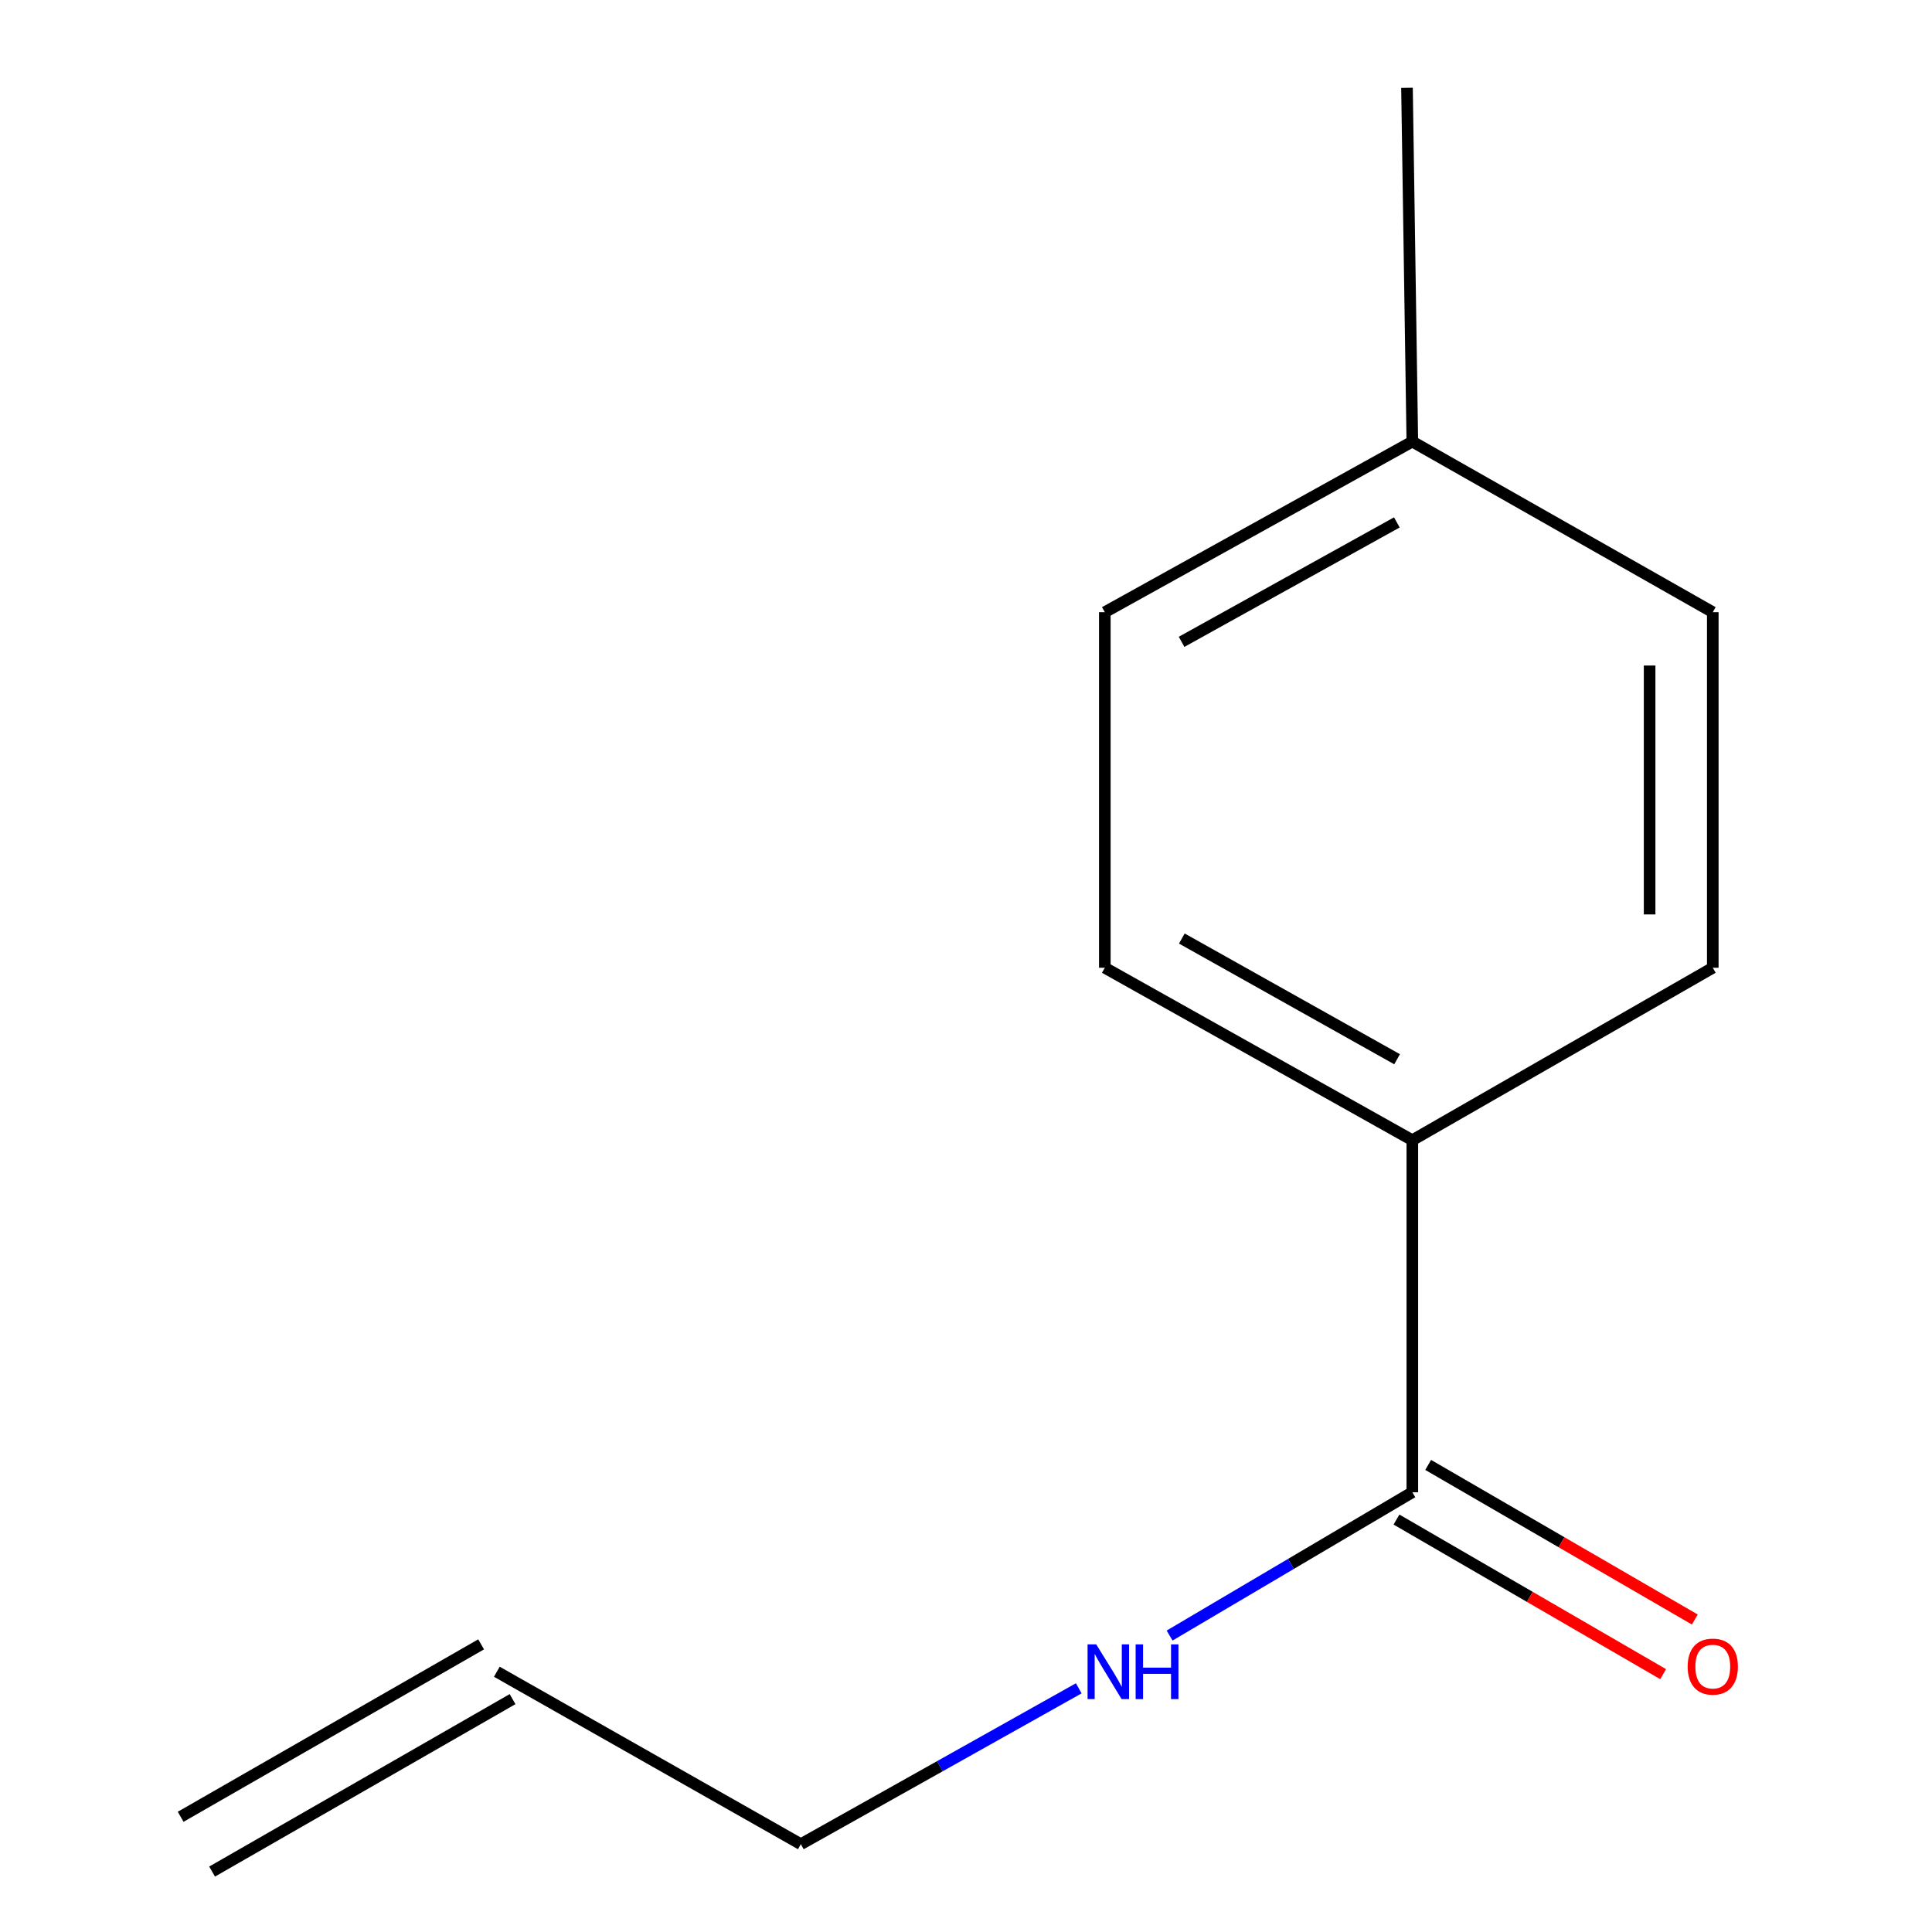 <?xml version='1.0' encoding='iso-8859-1'?>
<svg version='1.1' baseProfile='full'
              xmlns='http://www.w3.org/2000/svg'
                      xmlns:rdkit='http://www.rdkit.org/xml'
                      xmlns:xlink='http://www.w3.org/1999/xlink'
                  xml:space='preserve'
width='1000px' height='1000px' viewBox='0 0 1000 1000'>
<!-- END OF HEADER -->
<rect style='opacity:1.0;fill:#FFFFFF;stroke:none' width='1000' height='1000' x='0' y='0'> </rect>
<path class='bond-0' d='M 731.018,772.382 L 731.018,590.164' style='fill:none;fill-rule:evenodd;stroke:#000000;stroke-width:6px;stroke-linecap:butt;stroke-linejoin:miter;stroke-opacity:1' />
<path class='bond-1' d='M 722.818,786.524 L 791.83,826.535' style='fill:none;fill-rule:evenodd;stroke:#000000;stroke-width:6px;stroke-linecap:butt;stroke-linejoin:miter;stroke-opacity:1' />
<path class='bond-1' d='M 791.83,826.535 L 860.841,866.546' style='fill:none;fill-rule:evenodd;stroke:#FF0000;stroke-width:6px;stroke-linecap:butt;stroke-linejoin:miter;stroke-opacity:1' />
<path class='bond-1' d='M 739.217,758.24 L 808.228,798.251' style='fill:none;fill-rule:evenodd;stroke:#000000;stroke-width:6px;stroke-linecap:butt;stroke-linejoin:miter;stroke-opacity:1' />
<path class='bond-1' d='M 808.228,798.251 L 877.24,838.262' style='fill:none;fill-rule:evenodd;stroke:#FF0000;stroke-width:6px;stroke-linecap:butt;stroke-linejoin:miter;stroke-opacity:1' />
<path class='bond-2' d='M 731.018,772.382 L 668.201,809.472' style='fill:none;fill-rule:evenodd;stroke:#000000;stroke-width:6px;stroke-linecap:butt;stroke-linejoin:miter;stroke-opacity:1' />
<path class='bond-2' d='M 668.201,809.472 L 605.385,846.561' style='fill:none;fill-rule:evenodd;stroke:#0000FF;stroke-width:6px;stroke-linecap:butt;stroke-linejoin:miter;stroke-opacity:1' />
<path class='bond-3' d='M 731.018,590.164 L 571.85,500.908' style='fill:none;fill-rule:evenodd;stroke:#000000;stroke-width:6px;stroke-linecap:butt;stroke-linejoin:miter;stroke-opacity:1' />
<path class='bond-3' d='M 723.134,548.259 L 611.716,485.78' style='fill:none;fill-rule:evenodd;stroke:#000000;stroke-width:6px;stroke-linecap:butt;stroke-linejoin:miter;stroke-opacity:1' />
<path class='bond-4' d='M 731.018,590.164 L 886.535,500.908' style='fill:none;fill-rule:evenodd;stroke:#000000;stroke-width:6px;stroke-linecap:butt;stroke-linejoin:miter;stroke-opacity:1' />
<path class='bond-10' d='M 558.364,873.871 L 486.44,914.208' style='fill:none;fill-rule:evenodd;stroke:#0000FF;stroke-width:6px;stroke-linecap:butt;stroke-linejoin:miter;stroke-opacity:1' />
<path class='bond-10' d='M 486.44,914.208 L 414.516,954.545' style='fill:none;fill-rule:evenodd;stroke:#000000;stroke-width:6px;stroke-linecap:butt;stroke-linejoin:miter;stroke-opacity:1' />
<path class='bond-7' d='M 571.85,500.908 L 571.85,316.874' style='fill:none;fill-rule:evenodd;stroke:#000000;stroke-width:6px;stroke-linecap:butt;stroke-linejoin:miter;stroke-opacity:1' />
<path class='bond-8' d='M 886.535,500.908 L 886.535,316.874' style='fill:none;fill-rule:evenodd;stroke:#000000;stroke-width:6px;stroke-linecap:butt;stroke-linejoin:miter;stroke-opacity:1' />
<path class='bond-8' d='M 853.84,473.303 L 853.84,344.479' style='fill:none;fill-rule:evenodd;stroke:#000000;stroke-width:6px;stroke-linecap:butt;stroke-linejoin:miter;stroke-opacity:1' />
<path class='bond-5' d='M 257.164,865.289 L 414.516,954.545' style='fill:none;fill-rule:evenodd;stroke:#000000;stroke-width:6px;stroke-linecap:butt;stroke-linejoin:miter;stroke-opacity:1' />
<path class='bond-6' d='M 249.027,851.111 L 93.51,940.367' style='fill:none;fill-rule:evenodd;stroke:#000000;stroke-width:6px;stroke-linecap:butt;stroke-linejoin:miter;stroke-opacity:1' />
<path class='bond-6' d='M 265.301,879.467 L 109.784,968.724' style='fill:none;fill-rule:evenodd;stroke:#000000;stroke-width:6px;stroke-linecap:butt;stroke-linejoin:miter;stroke-opacity:1' />
<path class='bond-12' d='M 571.85,316.874 L 731.018,228.562' style='fill:none;fill-rule:evenodd;stroke:#000000;stroke-width:6px;stroke-linecap:butt;stroke-linejoin:miter;stroke-opacity:1' />
<path class='bond-12' d='M 611.587,332.216 L 723.005,270.398' style='fill:none;fill-rule:evenodd;stroke:#000000;stroke-width:6px;stroke-linecap:butt;stroke-linejoin:miter;stroke-opacity:1' />
<path class='bond-9' d='M 886.535,316.874 L 731.018,228.562' style='fill:none;fill-rule:evenodd;stroke:#000000;stroke-width:6px;stroke-linecap:butt;stroke-linejoin:miter;stroke-opacity:1' />
<path class='bond-11' d='M 731.018,228.562 L 728.257,45.455' style='fill:none;fill-rule:evenodd;stroke:#000000;stroke-width:6px;stroke-linecap:butt;stroke-linejoin:miter;stroke-opacity:1' />
<path  class='atom-2' d='M 873.535 862.627
Q 873.535 855.827, 876.895 852.027
Q 880.255 848.227, 886.535 848.227
Q 892.815 848.227, 896.175 852.027
Q 899.535 855.827, 899.535 862.627
Q 899.535 869.507, 896.135 873.427
Q 892.735 877.307, 886.535 877.307
Q 880.295 877.307, 876.895 873.427
Q 873.535 869.547, 873.535 862.627
M 886.535 874.107
Q 890.855 874.107, 893.175 871.227
Q 895.535 868.307, 895.535 862.627
Q 895.535 857.067, 893.175 854.267
Q 890.855 851.427, 886.535 851.427
Q 882.215 851.427, 879.855 854.227
Q 877.535 857.027, 877.535 862.627
Q 877.535 868.347, 879.855 871.227
Q 882.215 874.107, 886.535 874.107
' fill='#FF0000'/>
<path  class='atom-3' d='M 567.406 851.129
L 576.686 866.129
Q 577.606 867.609, 579.086 870.289
Q 580.566 872.969, 580.646 873.129
L 580.646 851.129
L 584.406 851.129
L 584.406 879.449
L 580.526 879.449
L 570.566 863.049
Q 569.406 861.129, 568.166 858.929
Q 566.966 856.729, 566.606 856.049
L 566.606 879.449
L 562.926 879.449
L 562.926 851.129
L 567.406 851.129
' fill='#0000FF'/>
<path  class='atom-3' d='M 587.806 851.129
L 591.646 851.129
L 591.646 863.169
L 606.126 863.169
L 606.126 851.129
L 609.966 851.129
L 609.966 879.449
L 606.126 879.449
L 606.126 866.369
L 591.646 866.369
L 591.646 879.449
L 587.806 879.449
L 587.806 851.129
' fill='#0000FF'/>
</svg>
